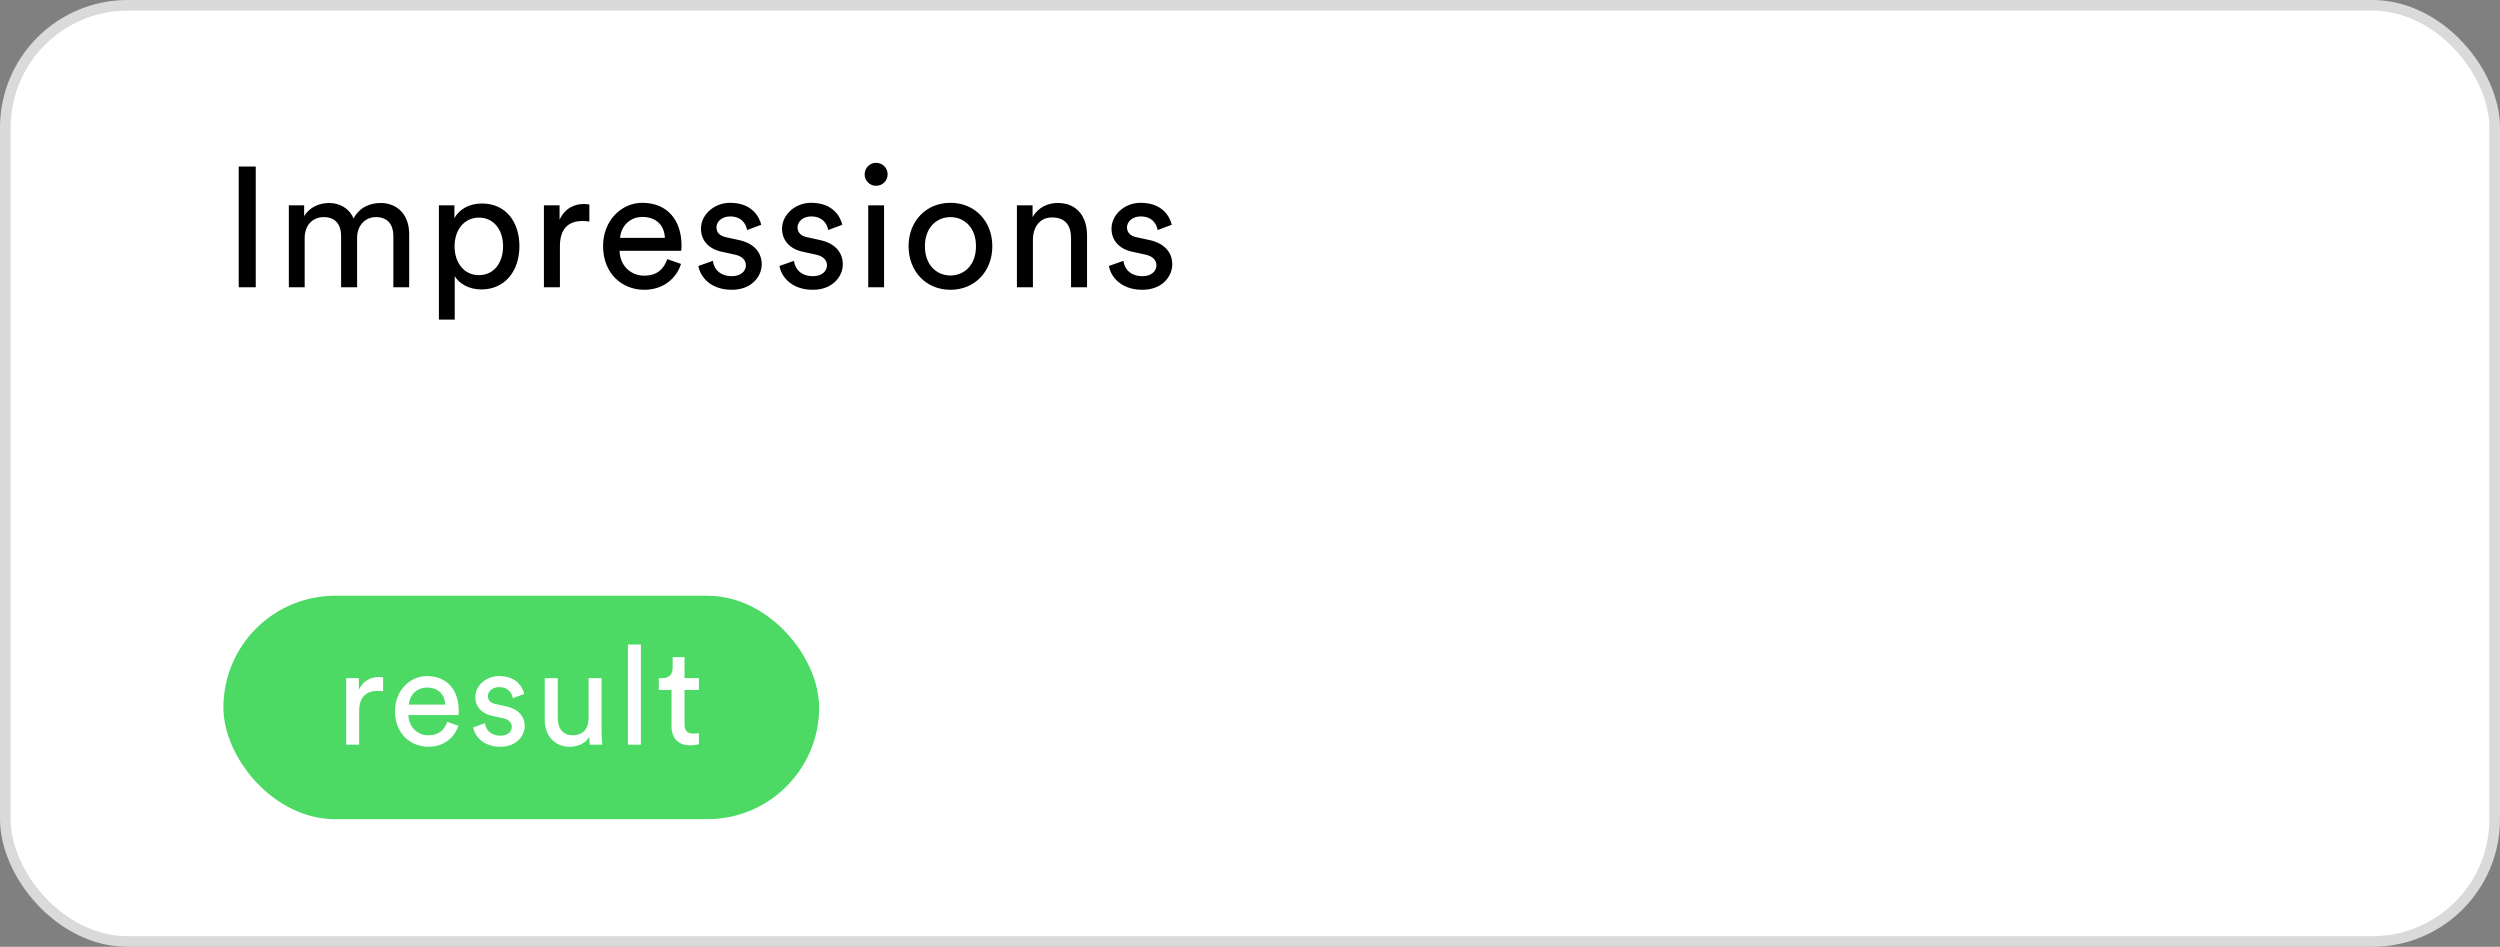 <?xml version="1.0" encoding="UTF-8"?> <svg xmlns="http://www.w3.org/2000/svg" width="235" height="89" viewBox="0 0 235 89" fill="none"><rect x="0" y="0" width="235" height="89" fill="#808080" stroke="none"/> <rect x="0.5" y="0.5" width="234" height="88" rx="11.5" fill="white" stroke="#DADADA"></rect> <path d="M24.04 27H22.44V15.656H24.04V27ZM28.639 27H27.151V19.304H28.591V20.328C29.071 19.48 30.031 19.08 30.927 19.08C31.887 19.08 32.815 19.544 33.231 20.536C33.839 19.432 34.831 19.08 35.807 19.08C37.151 19.08 38.463 19.992 38.463 22.008V27H36.975V22.168C36.975 21.16 36.479 20.408 35.343 20.408C34.287 20.408 33.567 21.24 33.567 22.344V27H32.063V22.168C32.063 21.176 31.583 20.408 30.431 20.408C29.359 20.408 28.639 21.208 28.639 22.36V27ZM42.745 30.04H41.257V19.304H42.713V20.504C43.129 19.736 44.041 19.128 45.289 19.128C47.593 19.128 48.825 20.904 48.825 23.144C48.825 25.432 47.497 27.208 45.241 27.208C44.057 27.208 43.161 26.648 42.745 25.96V30.04ZM47.289 23.144C47.289 21.608 46.425 20.456 45.017 20.456C43.641 20.456 42.729 21.608 42.729 23.144C42.729 24.728 43.641 25.864 45.017 25.864C46.409 25.864 47.289 24.728 47.289 23.144ZM55.4 19.224V20.824C55.176 20.792 54.952 20.776 54.744 20.776C53.48 20.776 52.632 21.448 52.632 23.144V27H51.128V19.304H52.6V20.648C53.16 19.464 54.12 19.176 54.904 19.176C55.112 19.176 55.32 19.208 55.4 19.224ZM58.288 22.36H62.496C62.464 21.256 61.744 20.392 60.384 20.392C59.12 20.392 58.352 21.368 58.288 22.36ZM62.72 24.36L64.016 24.808C63.584 26.168 62.352 27.24 60.56 27.24C58.496 27.24 56.688 25.736 56.688 23.128C56.688 20.712 58.432 19.064 60.368 19.064C62.736 19.064 64.064 20.696 64.064 23.096C64.064 23.288 64.048 23.48 64.032 23.576H58.24C58.272 24.952 59.264 25.912 60.56 25.912C61.808 25.912 62.432 25.224 62.72 24.36ZM65.65 25L67.01 24.52C67.106 25.32 67.714 25.96 68.802 25.96C69.65 25.96 70.114 25.48 70.114 24.936C70.114 24.456 69.762 24.088 69.122 23.944L67.81 23.656C66.61 23.4 65.89 22.584 65.89 21.496C65.89 20.184 67.122 19.064 68.626 19.064C70.738 19.064 71.394 20.44 71.554 21.128L70.226 21.624C70.162 21.224 69.842 20.344 68.626 20.344C67.858 20.344 67.346 20.84 67.346 21.368C67.346 21.832 67.634 22.168 68.226 22.296L69.474 22.568C70.866 22.872 71.602 23.72 71.602 24.856C71.602 25.944 70.69 27.24 68.786 27.24C66.674 27.24 65.778 25.88 65.65 25ZM73.272 25L74.632 24.52C74.728 25.32 75.336 25.96 76.424 25.96C77.272 25.96 77.736 25.48 77.736 24.936C77.736 24.456 77.384 24.088 76.744 23.944L75.432 23.656C74.232 23.4 73.512 22.584 73.512 21.496C73.512 20.184 74.744 19.064 76.248 19.064C78.36 19.064 79.016 20.44 79.176 21.128L77.848 21.624C77.784 21.224 77.464 20.344 76.248 20.344C75.48 20.344 74.968 20.84 74.968 21.368C74.968 21.832 75.256 22.168 75.848 22.296L77.096 22.568C78.488 22.872 79.224 23.72 79.224 24.856C79.224 25.944 78.312 27.24 76.408 27.24C74.296 27.24 73.4 25.88 73.272 25ZM83.101 27H81.613V19.304H83.101V27ZM81.277 16.392C81.277 15.784 81.757 15.304 82.349 15.304C82.957 15.304 83.437 15.784 83.437 16.392C83.437 16.984 82.957 17.464 82.349 17.464C81.757 17.464 81.277 16.984 81.277 16.392ZM89.343 25.896C90.623 25.896 91.743 24.936 91.743 23.144C91.743 21.368 90.623 20.408 89.343 20.408C88.062 20.408 86.942 21.368 86.942 23.144C86.942 24.936 88.062 25.896 89.343 25.896ZM89.343 19.064C91.647 19.064 93.278 20.808 93.278 23.144C93.278 25.496 91.647 27.24 89.343 27.24C87.038 27.24 85.406 25.496 85.406 23.144C85.406 20.808 87.038 19.064 89.343 19.064ZM97.094 22.552V27H95.59V19.304H97.062V20.408C97.622 19.448 98.534 19.08 99.43 19.08C101.27 19.08 102.182 20.408 102.182 22.12V27H100.678V22.376C100.678 21.304 100.23 20.44 98.886 20.44C97.702 20.44 97.094 21.384 97.094 22.552ZM104.241 25L105.601 24.52C105.697 25.32 106.305 25.96 107.393 25.96C108.241 25.96 108.705 25.48 108.705 24.936C108.705 24.456 108.353 24.088 107.713 23.944L106.401 23.656C105.201 23.4 104.481 22.584 104.481 21.496C104.481 20.184 105.713 19.064 107.217 19.064C109.329 19.064 109.985 20.44 110.145 21.128L108.817 21.624C108.753 21.224 108.433 20.344 107.217 20.344C106.449 20.344 105.937 20.84 105.937 21.368C105.937 21.832 106.225 22.168 106.817 22.296L108.065 22.568C109.457 22.872 110.193 23.72 110.193 24.856C110.193 25.944 109.281 27.24 107.377 27.24C105.265 27.24 104.369 25.88 104.241 25Z" fill="black"></path> <rect x="21" y="56" width="56" height="21" rx="10.5" fill="#4CD964"></rect> <path d="M36.011 63.682V64.982C35.829 64.956 35.647 64.943 35.478 64.943C34.451 64.943 33.762 65.489 33.762 66.867V70H32.54V63.747H33.736V64.839C34.191 63.877 34.971 63.643 35.608 63.643C35.777 63.643 35.946 63.669 36.011 63.682ZM38.43 66.23H41.849C41.823 65.333 41.238 64.631 40.133 64.631C39.106 64.631 38.482 65.424 38.43 66.23ZM42.031 67.855L43.084 68.219C42.733 69.324 41.732 70.195 40.276 70.195C38.599 70.195 37.13 68.973 37.13 66.854C37.13 64.891 38.547 63.552 40.12 63.552C42.044 63.552 43.123 64.878 43.123 66.828C43.123 66.984 43.11 67.14 43.097 67.218H38.391C38.417 68.336 39.223 69.116 40.276 69.116C41.29 69.116 41.797 68.557 42.031 67.855ZM44.484 68.375L45.59 67.985C45.667 68.635 46.161 69.155 47.045 69.155C47.734 69.155 48.111 68.765 48.111 68.323C48.111 67.933 47.825 67.634 47.306 67.517L46.239 67.283C45.264 67.075 44.679 66.412 44.679 65.528C44.679 64.462 45.681 63.552 46.903 63.552C48.618 63.552 49.151 64.67 49.282 65.229L48.203 65.632C48.151 65.307 47.891 64.592 46.903 64.592C46.279 64.592 45.862 64.995 45.862 65.424C45.862 65.801 46.096 66.074 46.578 66.178L47.592 66.399C48.722 66.646 49.321 67.335 49.321 68.258C49.321 69.142 48.58 70.195 47.032 70.195C45.316 70.195 44.589 69.09 44.484 68.375ZM55.392 69.246C55.054 69.896 54.274 70.195 53.546 70.195C52.09 70.195 51.206 69.103 51.206 67.686V63.747H52.428V67.504C52.428 68.362 52.818 69.116 53.845 69.116C54.833 69.116 55.327 68.466 55.327 67.517V63.747H56.549V68.843C56.549 69.337 56.588 69.779 56.614 70H55.444C55.418 69.857 55.392 69.506 55.392 69.246ZM60.243 70H59.021V60.588H60.243V70ZM64.347 61.771V63.747H65.698V64.852H64.347V68.102C64.347 68.674 64.581 68.96 65.218 68.96C65.374 68.96 65.594 68.934 65.698 68.908V69.948C65.594 69.987 65.282 70.065 64.867 70.065C63.8 70.065 63.124 69.415 63.124 68.284V64.852H61.928V63.747H62.267C62.943 63.747 63.228 63.331 63.228 62.785V61.771H64.347Z" fill="white"></path> </svg> 